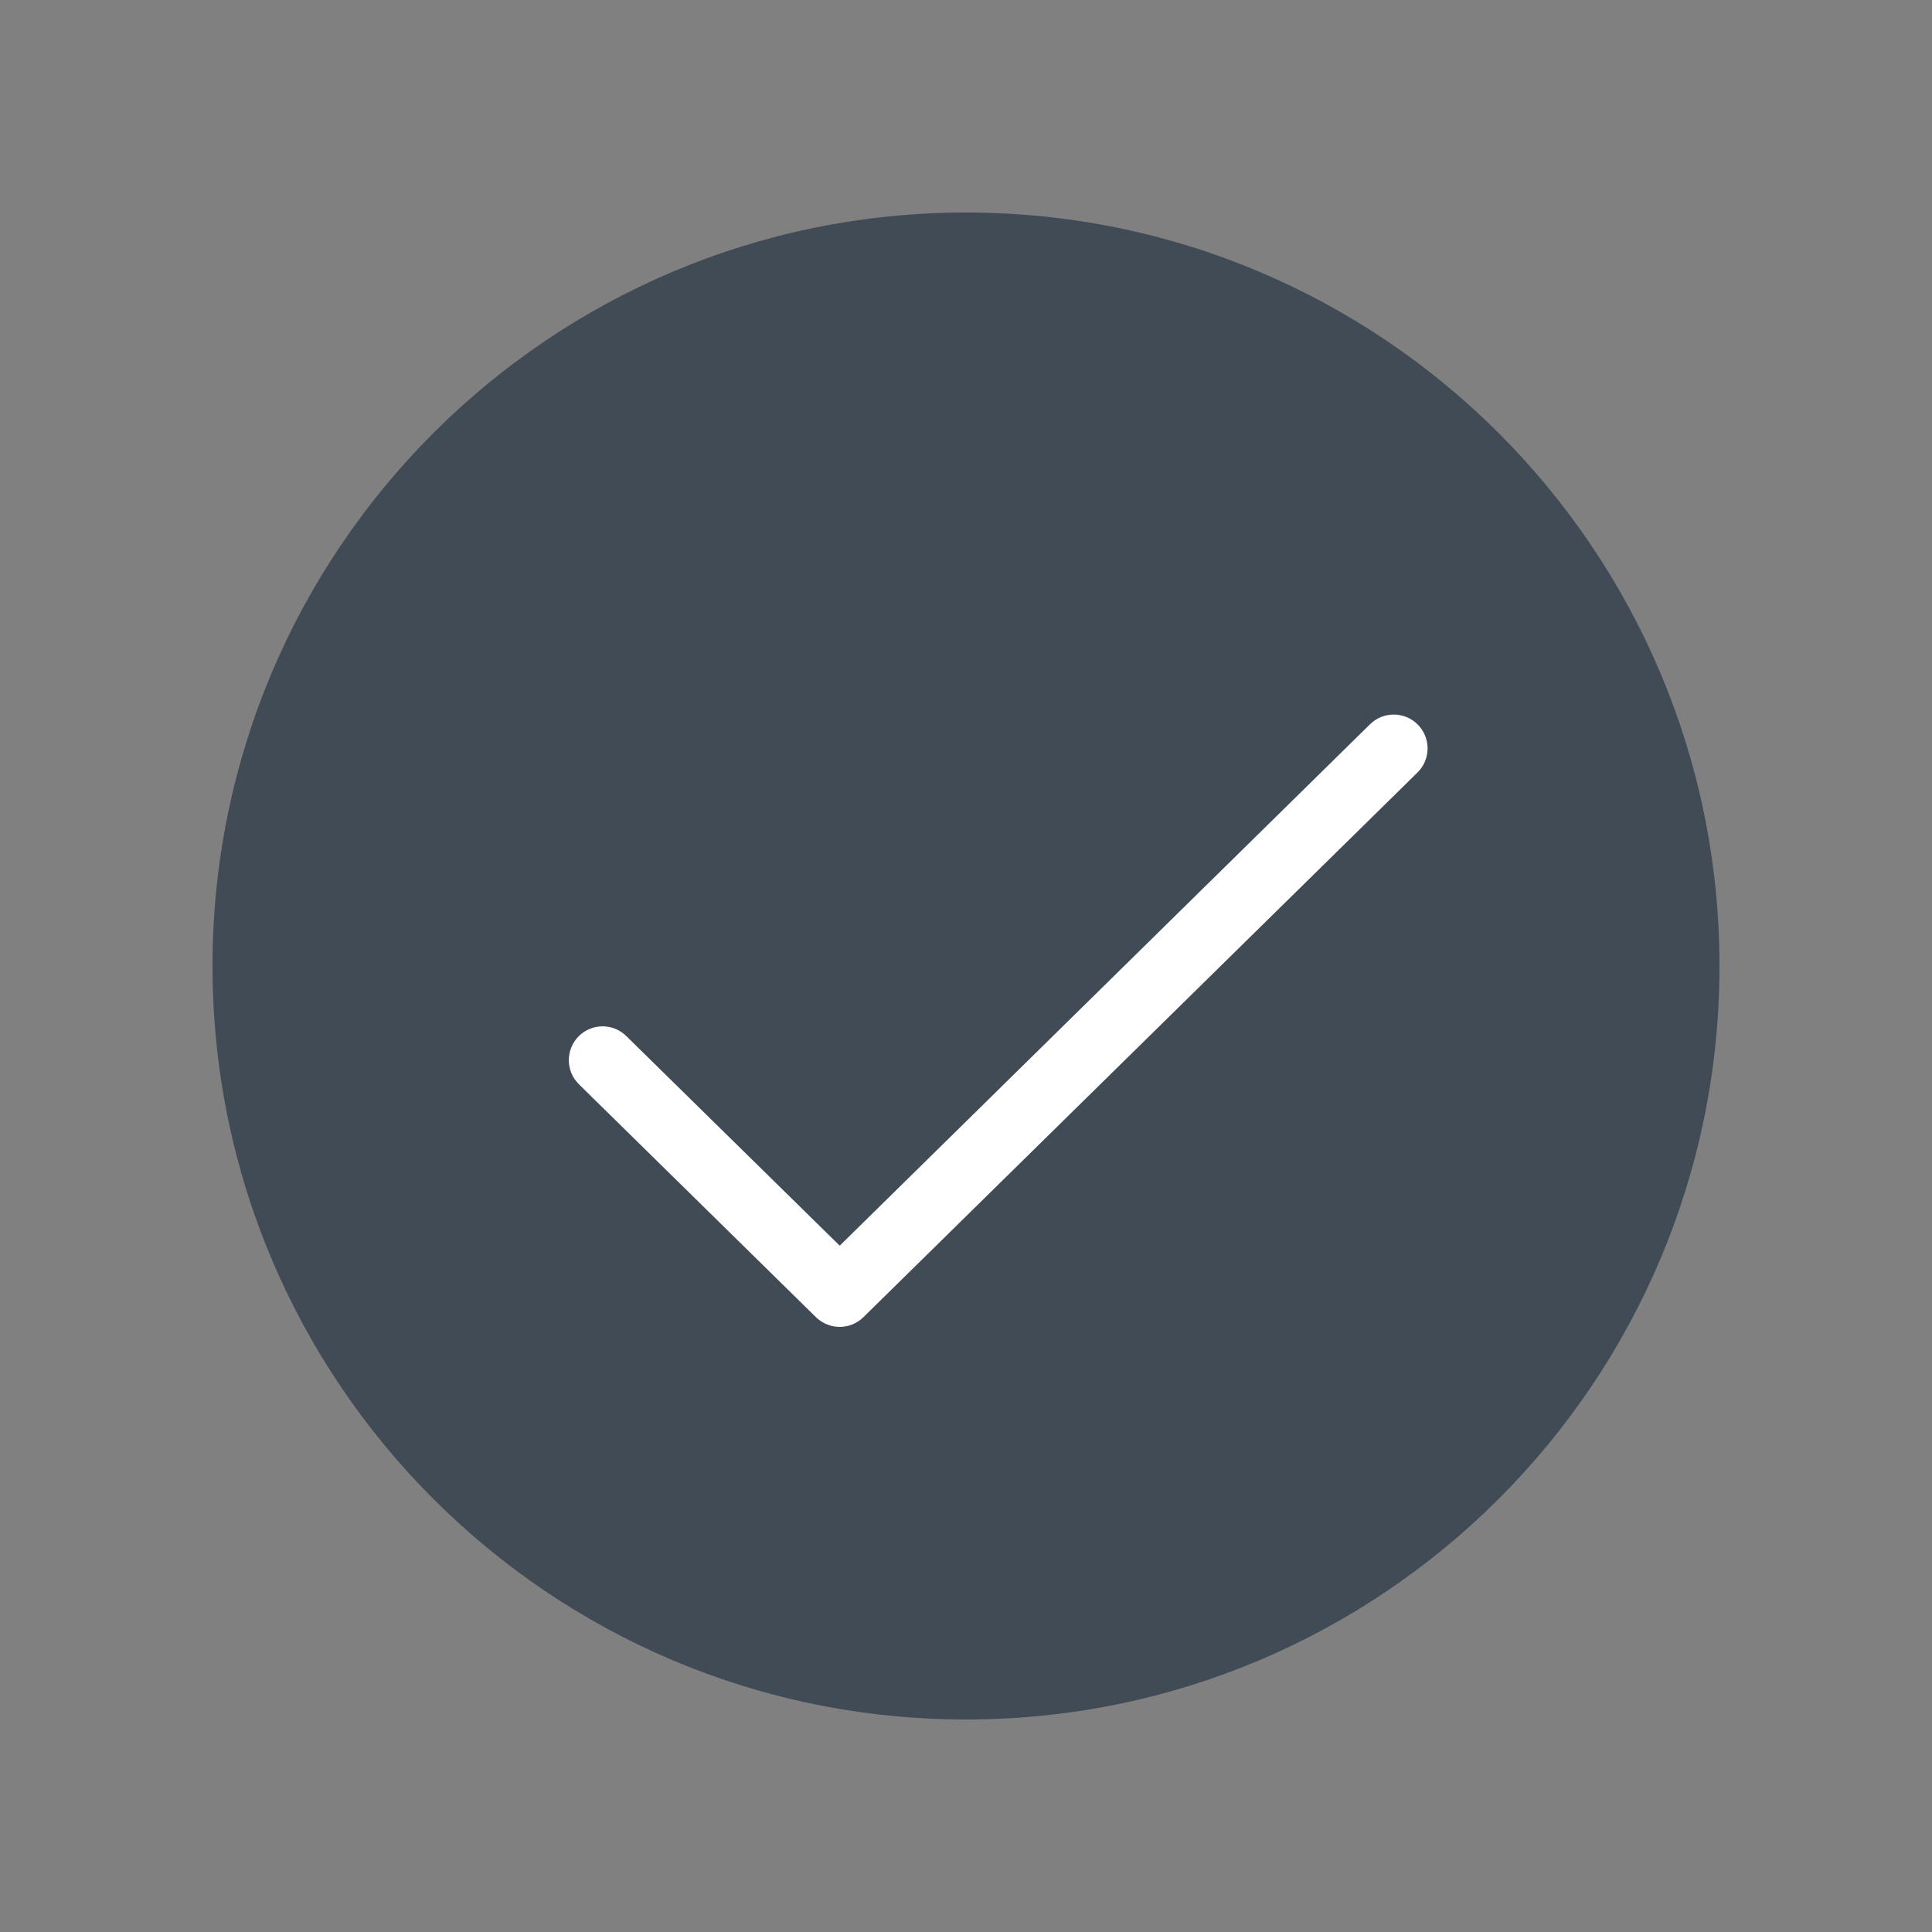 <svg width="30" height="30" viewBox="0 0 30 30" fill="none" xmlns="http://www.w3.org/2000/svg">
<rect x="0" y="0" width="30" height="30" fill="#808080" stroke="none"/>
<path d="M15 26.7C8.538 26.7 3.3 21.462 3.3 15C3.3 8.538 8.538 3.3 15 3.3C21.462 3.3 26.7 8.538 26.7 15C26.7 21.462 21.462 26.7 15 26.7Z" fill="#414B56"/>
<path d="M21.274 11.246C21.481 11.043 21.814 11.046 22.017 11.253C22.22 11.46 22.217 11.792 22.011 11.995L13.407 20.453C13.203 20.654 12.876 20.654 12.671 20.454L8.99 16.837C8.783 16.634 8.78 16.301 8.983 16.094C9.186 15.887 9.519 15.884 9.725 16.088L13.039 19.343L21.274 11.246Z" fill="white"/>
</svg>
